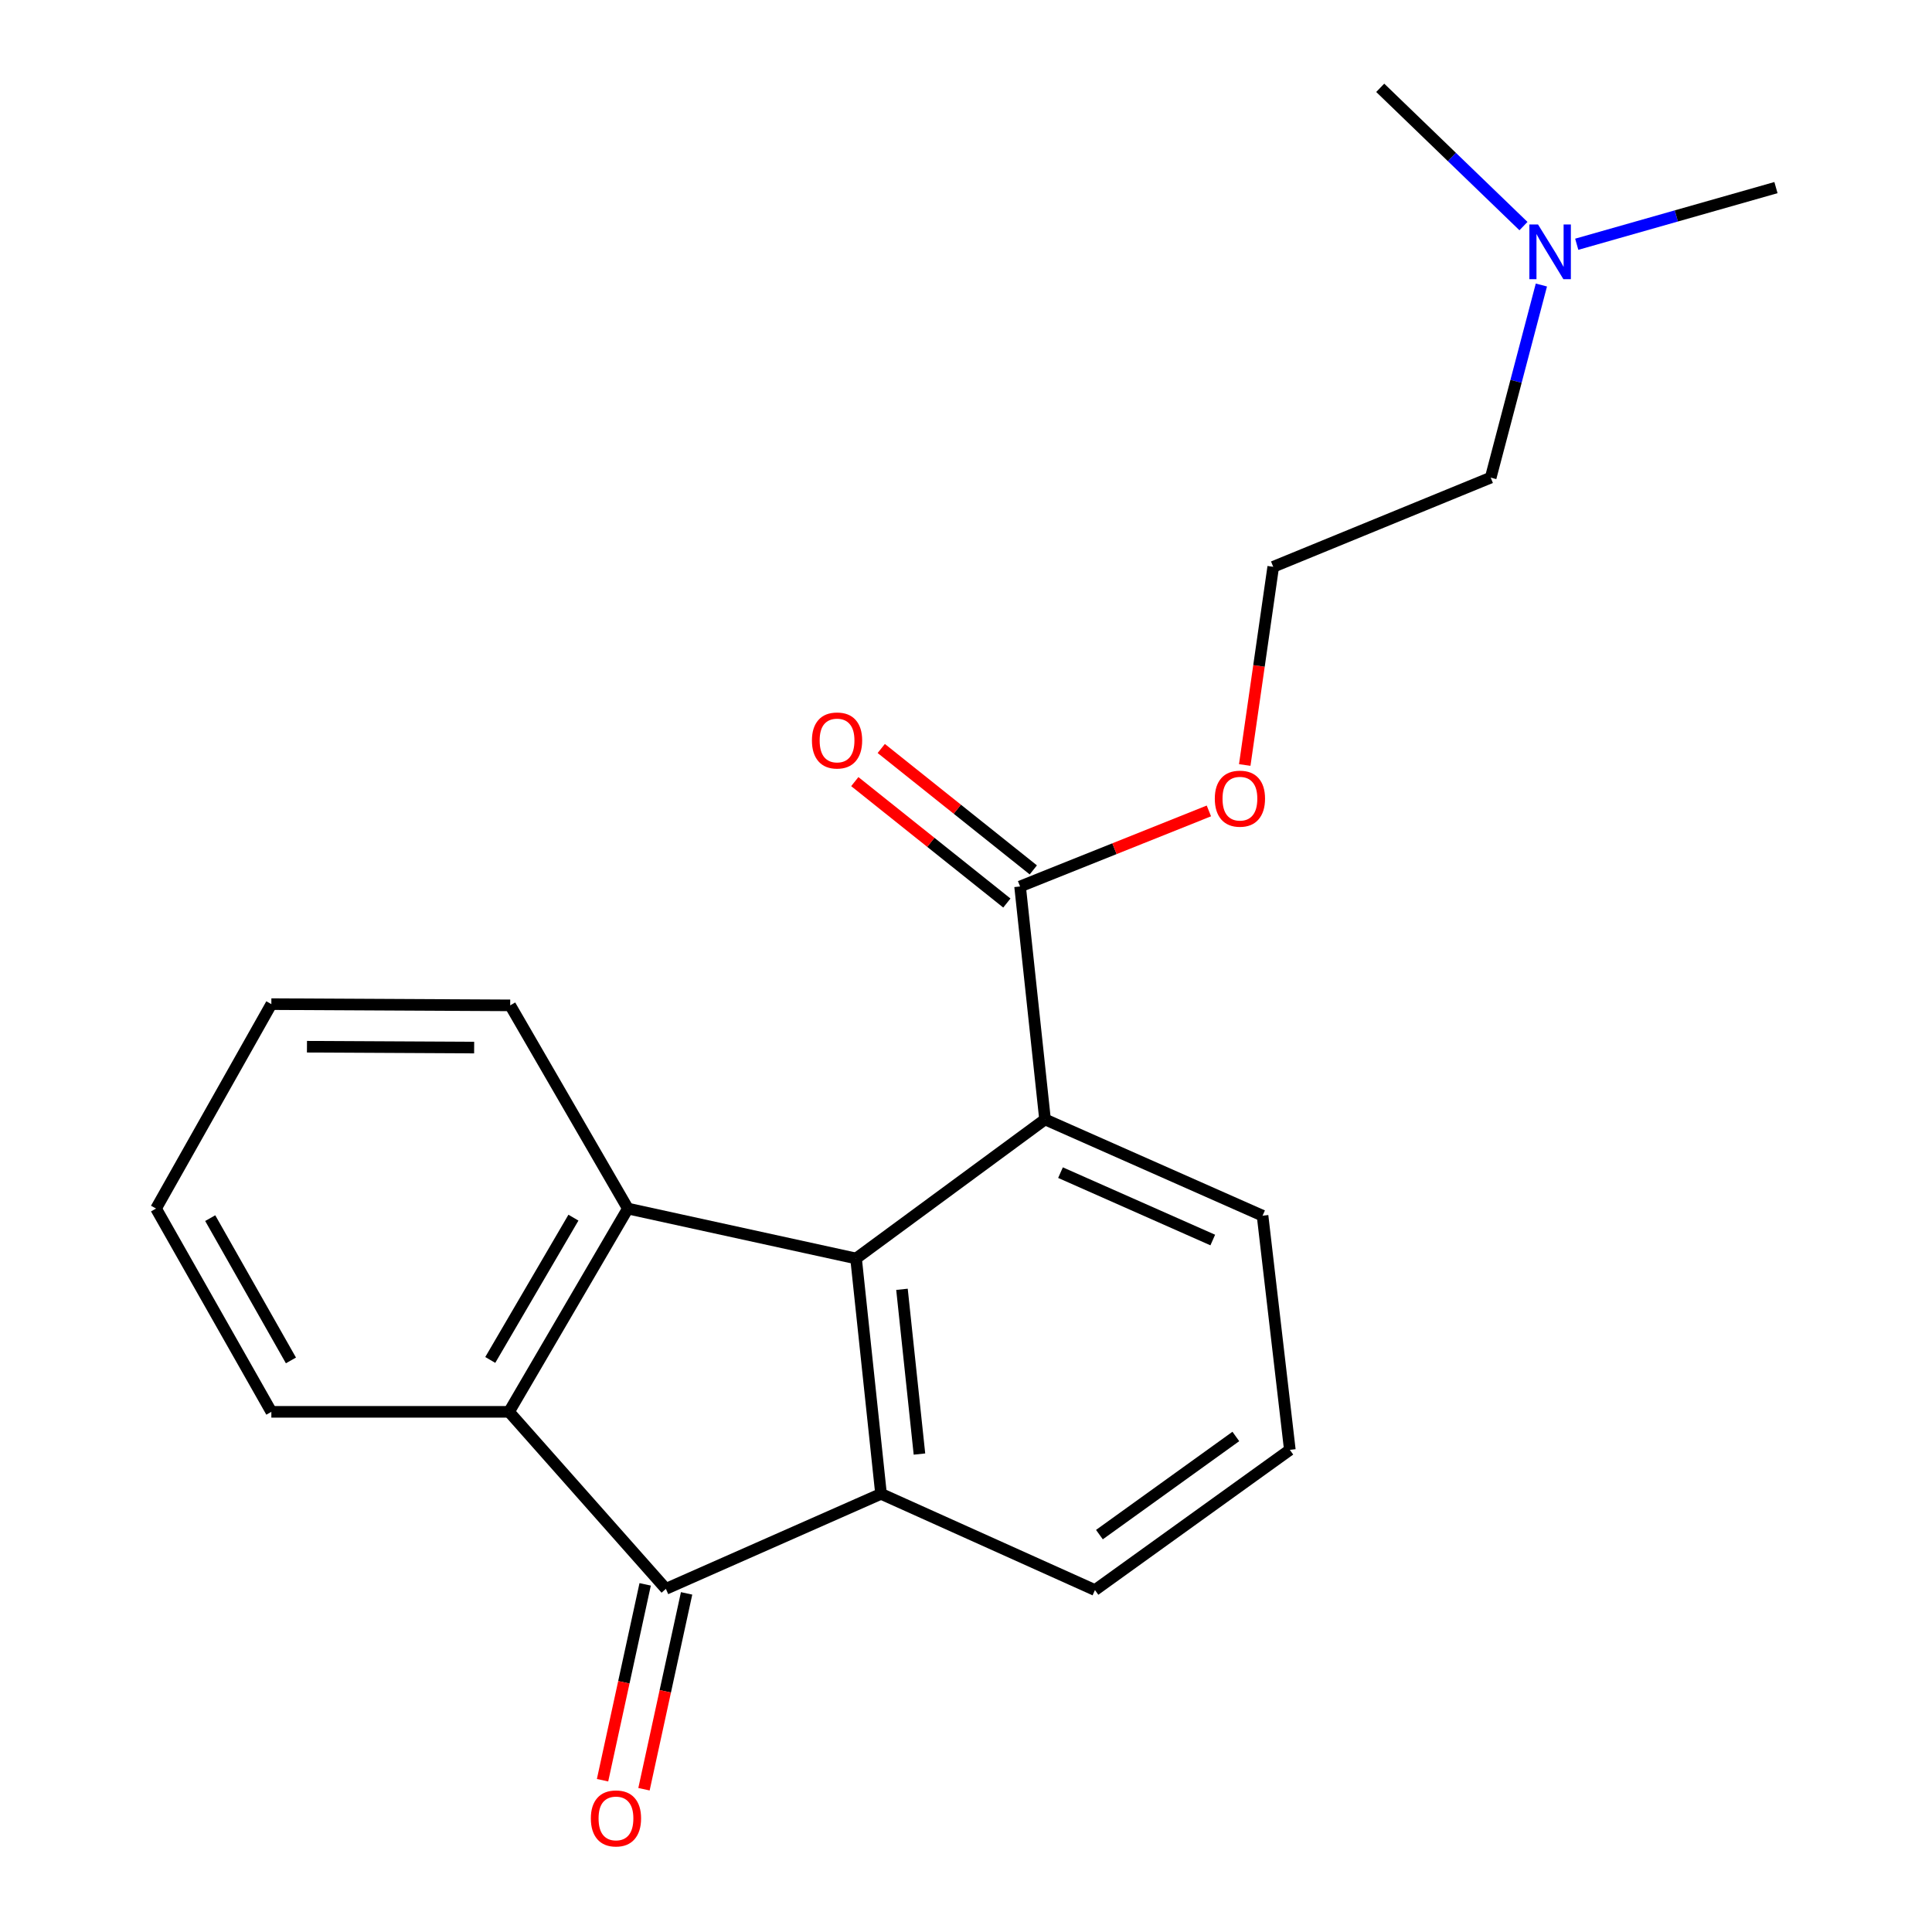 <?xml version='1.0' encoding='iso-8859-1'?>
<svg version='1.1' baseProfile='full'
              xmlns='http://www.w3.org/2000/svg'
                      xmlns:rdkit='http://www.rdkit.org/xml'
                      xmlns:xlink='http://www.w3.org/1999/xlink'
                  xml:space='preserve'
width='1000px' height='1000px' viewBox='0 0 1000 1000'>
<!-- END OF HEADER -->
<rect style='opacity:1.0;fill:#FFFFFF;stroke:none' width='1000' height='1000' x='0' y='0'> </rect>
<path class='bond-0' d='M 443.095,651.387 L 456.02,773.208' style='fill:none;fill-rule:evenodd;stroke:#000000;stroke-width:6px;stroke-linecap:butt;stroke-linejoin:miter;stroke-opacity:1' />
<path class='bond-0' d='M 466.859,667.345 L 475.906,752.619' style='fill:none;fill-rule:evenodd;stroke:#000000;stroke-width:6px;stroke-linecap:butt;stroke-linejoin:miter;stroke-opacity:1' />
<path class='bond-2' d='M 443.095,651.387 L 324.981,625.55' style='fill:none;fill-rule:evenodd;stroke:#000000;stroke-width:6px;stroke-linecap:butt;stroke-linejoin:miter;stroke-opacity:1' />
<path class='bond-4' d='M 443.095,651.387 L 540.908,579.412' style='fill:none;fill-rule:evenodd;stroke:#000000;stroke-width:6px;stroke-linecap:butt;stroke-linejoin:miter;stroke-opacity:1' />
<path class='bond-1' d='M 456.02,773.208 L 344.661,822.394' style='fill:none;fill-rule:evenodd;stroke:#000000;stroke-width:6px;stroke-linecap:butt;stroke-linejoin:miter;stroke-opacity:1' />
<path class='bond-9' d='M 456.02,773.208 L 566.745,823.016' style='fill:none;fill-rule:evenodd;stroke:#000000;stroke-width:6px;stroke-linecap:butt;stroke-linejoin:miter;stroke-opacity:1' />
<path class='bond-6' d='M 333.938,820.061 L 322.908,870.75' style='fill:none;fill-rule:evenodd;stroke:#000000;stroke-width:6px;stroke-linecap:butt;stroke-linejoin:miter;stroke-opacity:1' />
<path class='bond-6' d='M 322.908,870.75 L 311.878,921.439' style='fill:none;fill-rule:evenodd;stroke:#FF0000;stroke-width:6px;stroke-linecap:butt;stroke-linejoin:miter;stroke-opacity:1' />
<path class='bond-6' d='M 355.384,824.728 L 344.354,875.417' style='fill:none;fill-rule:evenodd;stroke:#000000;stroke-width:6px;stroke-linecap:butt;stroke-linejoin:miter;stroke-opacity:1' />
<path class='bond-6' d='M 344.354,875.417 L 333.324,926.106' style='fill:none;fill-rule:evenodd;stroke:#FF0000;stroke-width:6px;stroke-linecap:butt;stroke-linejoin:miter;stroke-opacity:1' />
<path class='bond-21' d='M 344.661,822.394 L 263.48,730.764' style='fill:none;fill-rule:evenodd;stroke:#000000;stroke-width:6px;stroke-linecap:butt;stroke-linejoin:miter;stroke-opacity:1' />
<path class='bond-3' d='M 324.981,625.55 L 263.48,730.764' style='fill:none;fill-rule:evenodd;stroke:#000000;stroke-width:6px;stroke-linecap:butt;stroke-linejoin:miter;stroke-opacity:1' />
<path class='bond-3' d='M 296.808,630.256 L 253.757,703.906' style='fill:none;fill-rule:evenodd;stroke:#000000;stroke-width:6px;stroke-linecap:butt;stroke-linejoin:miter;stroke-opacity:1' />
<path class='bond-11' d='M 324.981,625.55 L 264.077,520.373' style='fill:none;fill-rule:evenodd;stroke:#000000;stroke-width:6px;stroke-linecap:butt;stroke-linejoin:miter;stroke-opacity:1' />
<path class='bond-12' d='M 263.48,730.764 L 140.452,730.764' style='fill:none;fill-rule:evenodd;stroke:#000000;stroke-width:6px;stroke-linecap:butt;stroke-linejoin:miter;stroke-opacity:1' />
<path class='bond-5' d='M 540.908,579.412 L 527.995,458.835' style='fill:none;fill-rule:evenodd;stroke:#000000;stroke-width:6px;stroke-linecap:butt;stroke-linejoin:miter;stroke-opacity:1' />
<path class='bond-13' d='M 540.908,579.412 L 653.498,629.245' style='fill:none;fill-rule:evenodd;stroke:#000000;stroke-width:6px;stroke-linecap:butt;stroke-linejoin:miter;stroke-opacity:1' />
<path class='bond-13' d='M 548.913,606.956 L 627.727,641.839' style='fill:none;fill-rule:evenodd;stroke:#000000;stroke-width:6px;stroke-linecap:butt;stroke-linejoin:miter;stroke-opacity:1' />
<path class='bond-7' d='M 534.842,450.259 L 495.488,418.837' style='fill:none;fill-rule:evenodd;stroke:#000000;stroke-width:6px;stroke-linecap:butt;stroke-linejoin:miter;stroke-opacity:1' />
<path class='bond-7' d='M 495.488,418.837 L 456.133,387.414' style='fill:none;fill-rule:evenodd;stroke:#FF0000;stroke-width:6px;stroke-linecap:butt;stroke-linejoin:miter;stroke-opacity:1' />
<path class='bond-7' d='M 521.148,467.41 L 481.794,435.988' style='fill:none;fill-rule:evenodd;stroke:#000000;stroke-width:6px;stroke-linecap:butt;stroke-linejoin:miter;stroke-opacity:1' />
<path class='bond-7' d='M 481.794,435.988 L 442.439,404.565' style='fill:none;fill-rule:evenodd;stroke:#FF0000;stroke-width:6px;stroke-linecap:butt;stroke-linejoin:miter;stroke-opacity:1' />
<path class='bond-8' d='M 527.995,458.835 L 576.856,439.284' style='fill:none;fill-rule:evenodd;stroke:#000000;stroke-width:6px;stroke-linecap:butt;stroke-linejoin:miter;stroke-opacity:1' />
<path class='bond-8' d='M 576.856,439.284 L 625.717,419.734' style='fill:none;fill-rule:evenodd;stroke:#FF0000;stroke-width:6px;stroke-linecap:butt;stroke-linejoin:miter;stroke-opacity:1' />
<path class='bond-14' d='M 644.275,395.957 L 651.648,344.666' style='fill:none;fill-rule:evenodd;stroke:#FF0000;stroke-width:6px;stroke-linecap:butt;stroke-linejoin:miter;stroke-opacity:1' />
<path class='bond-14' d='M 651.648,344.666 L 659.021,293.375' style='fill:none;fill-rule:evenodd;stroke:#000000;stroke-width:6px;stroke-linecap:butt;stroke-linejoin:miter;stroke-opacity:1' />
<path class='bond-22' d='M 566.745,823.016 L 667.618,750.443' style='fill:none;fill-rule:evenodd;stroke:#000000;stroke-width:6px;stroke-linecap:butt;stroke-linejoin:miter;stroke-opacity:1' />
<path class='bond-22' d='M 569.058,794.315 L 639.669,743.514' style='fill:none;fill-rule:evenodd;stroke:#000000;stroke-width:6px;stroke-linecap:butt;stroke-linejoin:miter;stroke-opacity:1' />
<path class='bond-10' d='M 797.818,147.524 L 784.703,197.374' style='fill:none;fill-rule:evenodd;stroke:#0000FF;stroke-width:6px;stroke-linecap:butt;stroke-linejoin:miter;stroke-opacity:1' />
<path class='bond-10' d='M 784.703,197.374 L 771.588,247.225' style='fill:none;fill-rule:evenodd;stroke:#000000;stroke-width:6px;stroke-linecap:butt;stroke-linejoin:miter;stroke-opacity:1' />
<path class='bond-17' d='M 788.543,117.025 L 751.473,81.24' style='fill:none;fill-rule:evenodd;stroke:#0000FF;stroke-width:6px;stroke-linecap:butt;stroke-linejoin:miter;stroke-opacity:1' />
<path class='bond-17' d='M 751.473,81.24 L 714.402,45.455' style='fill:none;fill-rule:evenodd;stroke:#000000;stroke-width:6px;stroke-linecap:butt;stroke-linejoin:miter;stroke-opacity:1' />
<path class='bond-18' d='M 816.117,126.425 L 867.675,111.764' style='fill:none;fill-rule:evenodd;stroke:#0000FF;stroke-width:6px;stroke-linecap:butt;stroke-linejoin:miter;stroke-opacity:1' />
<path class='bond-18' d='M 867.675,111.764 L 919.233,97.104' style='fill:none;fill-rule:evenodd;stroke:#000000;stroke-width:6px;stroke-linecap:butt;stroke-linejoin:miter;stroke-opacity:1' />
<path class='bond-19' d='M 264.077,520.373 L 140.452,519.739' style='fill:none;fill-rule:evenodd;stroke:#000000;stroke-width:6px;stroke-linecap:butt;stroke-linejoin:miter;stroke-opacity:1' />
<path class='bond-19' d='M 245.421,542.225 L 158.883,541.781' style='fill:none;fill-rule:evenodd;stroke:#000000;stroke-width:6px;stroke-linecap:butt;stroke-linejoin:miter;stroke-opacity:1' />
<path class='bond-23' d='M 140.452,730.764 L 80.767,625.55' style='fill:none;fill-rule:evenodd;stroke:#000000;stroke-width:6px;stroke-linecap:butt;stroke-linejoin:miter;stroke-opacity:1' />
<path class='bond-23' d='M 150.589,704.153 L 108.81,630.503' style='fill:none;fill-rule:evenodd;stroke:#000000;stroke-width:6px;stroke-linecap:butt;stroke-linejoin:miter;stroke-opacity:1' />
<path class='bond-15' d='M 653.498,629.245 L 667.618,750.443' style='fill:none;fill-rule:evenodd;stroke:#000000;stroke-width:6px;stroke-linecap:butt;stroke-linejoin:miter;stroke-opacity:1' />
<path class='bond-16' d='M 659.021,293.375 L 771.588,247.225' style='fill:none;fill-rule:evenodd;stroke:#000000;stroke-width:6px;stroke-linecap:butt;stroke-linejoin:miter;stroke-opacity:1' />
<path class='bond-20' d='M 140.452,519.739 L 80.767,625.55' style='fill:none;fill-rule:evenodd;stroke:#000000;stroke-width:6px;stroke-linecap:butt;stroke-linejoin:miter;stroke-opacity:1' />
<path  class='atom-7' d='M 305.824 941.21
Q 305.824 934.41, 309.184 930.61
Q 312.544 926.81, 318.824 926.81
Q 325.104 926.81, 328.464 930.61
Q 331.824 934.41, 331.824 941.21
Q 331.824 948.09, 328.424 952.01
Q 325.024 955.89, 318.824 955.89
Q 312.584 955.89, 309.184 952.01
Q 305.824 948.13, 305.824 941.21
M 318.824 952.69
Q 323.144 952.69, 325.464 949.81
Q 327.824 946.89, 327.824 941.21
Q 327.824 935.65, 325.464 932.85
Q 323.144 930.01, 318.824 930.01
Q 314.504 930.01, 312.144 932.81
Q 309.824 935.61, 309.824 941.21
Q 309.824 946.93, 312.144 949.81
Q 314.504 952.69, 318.824 952.69
' fill='#FF0000'/>
<path  class='atom-8' d='M 420.255 383.269
Q 420.255 376.469, 423.615 372.669
Q 426.975 368.869, 433.255 368.869
Q 439.535 368.869, 442.895 372.669
Q 446.255 376.469, 446.255 383.269
Q 446.255 390.149, 442.855 394.069
Q 439.455 397.949, 433.255 397.949
Q 427.015 397.949, 423.615 394.069
Q 420.255 390.189, 420.255 383.269
M 433.255 394.749
Q 437.575 394.749, 439.895 391.869
Q 442.255 388.949, 442.255 383.269
Q 442.255 377.709, 439.895 374.909
Q 437.575 372.069, 433.255 372.069
Q 428.935 372.069, 426.575 374.869
Q 424.255 377.669, 424.255 383.269
Q 424.255 388.989, 426.575 391.869
Q 428.935 394.749, 433.255 394.749
' fill='#FF0000'/>
<path  class='atom-9' d='M 628.781 413.386
Q 628.781 406.586, 632.141 402.786
Q 635.501 398.986, 641.781 398.986
Q 648.061 398.986, 651.421 402.786
Q 654.781 406.586, 654.781 413.386
Q 654.781 420.266, 651.381 424.186
Q 647.981 428.066, 641.781 428.066
Q 635.541 428.066, 632.141 424.186
Q 628.781 420.306, 628.781 413.386
M 641.781 424.866
Q 646.101 424.866, 648.421 421.986
Q 650.781 419.066, 650.781 413.386
Q 650.781 407.826, 648.421 405.026
Q 646.101 402.186, 641.781 402.186
Q 637.461 402.186, 635.101 404.986
Q 632.781 407.786, 632.781 413.386
Q 632.781 419.106, 635.101 421.986
Q 637.461 424.866, 641.781 424.866
' fill='#FF0000'/>
<path  class='atom-11' d='M 796.078 116.182
L 805.358 131.182
Q 806.278 132.662, 807.758 135.342
Q 809.238 138.022, 809.318 138.182
L 809.318 116.182
L 813.078 116.182
L 813.078 144.502
L 809.198 144.502
L 799.238 128.102
Q 798.078 126.182, 796.838 123.982
Q 795.638 121.782, 795.278 121.102
L 795.278 144.502
L 791.598 144.502
L 791.598 116.182
L 796.078 116.182
' fill='#0000FF'/>
</svg>
